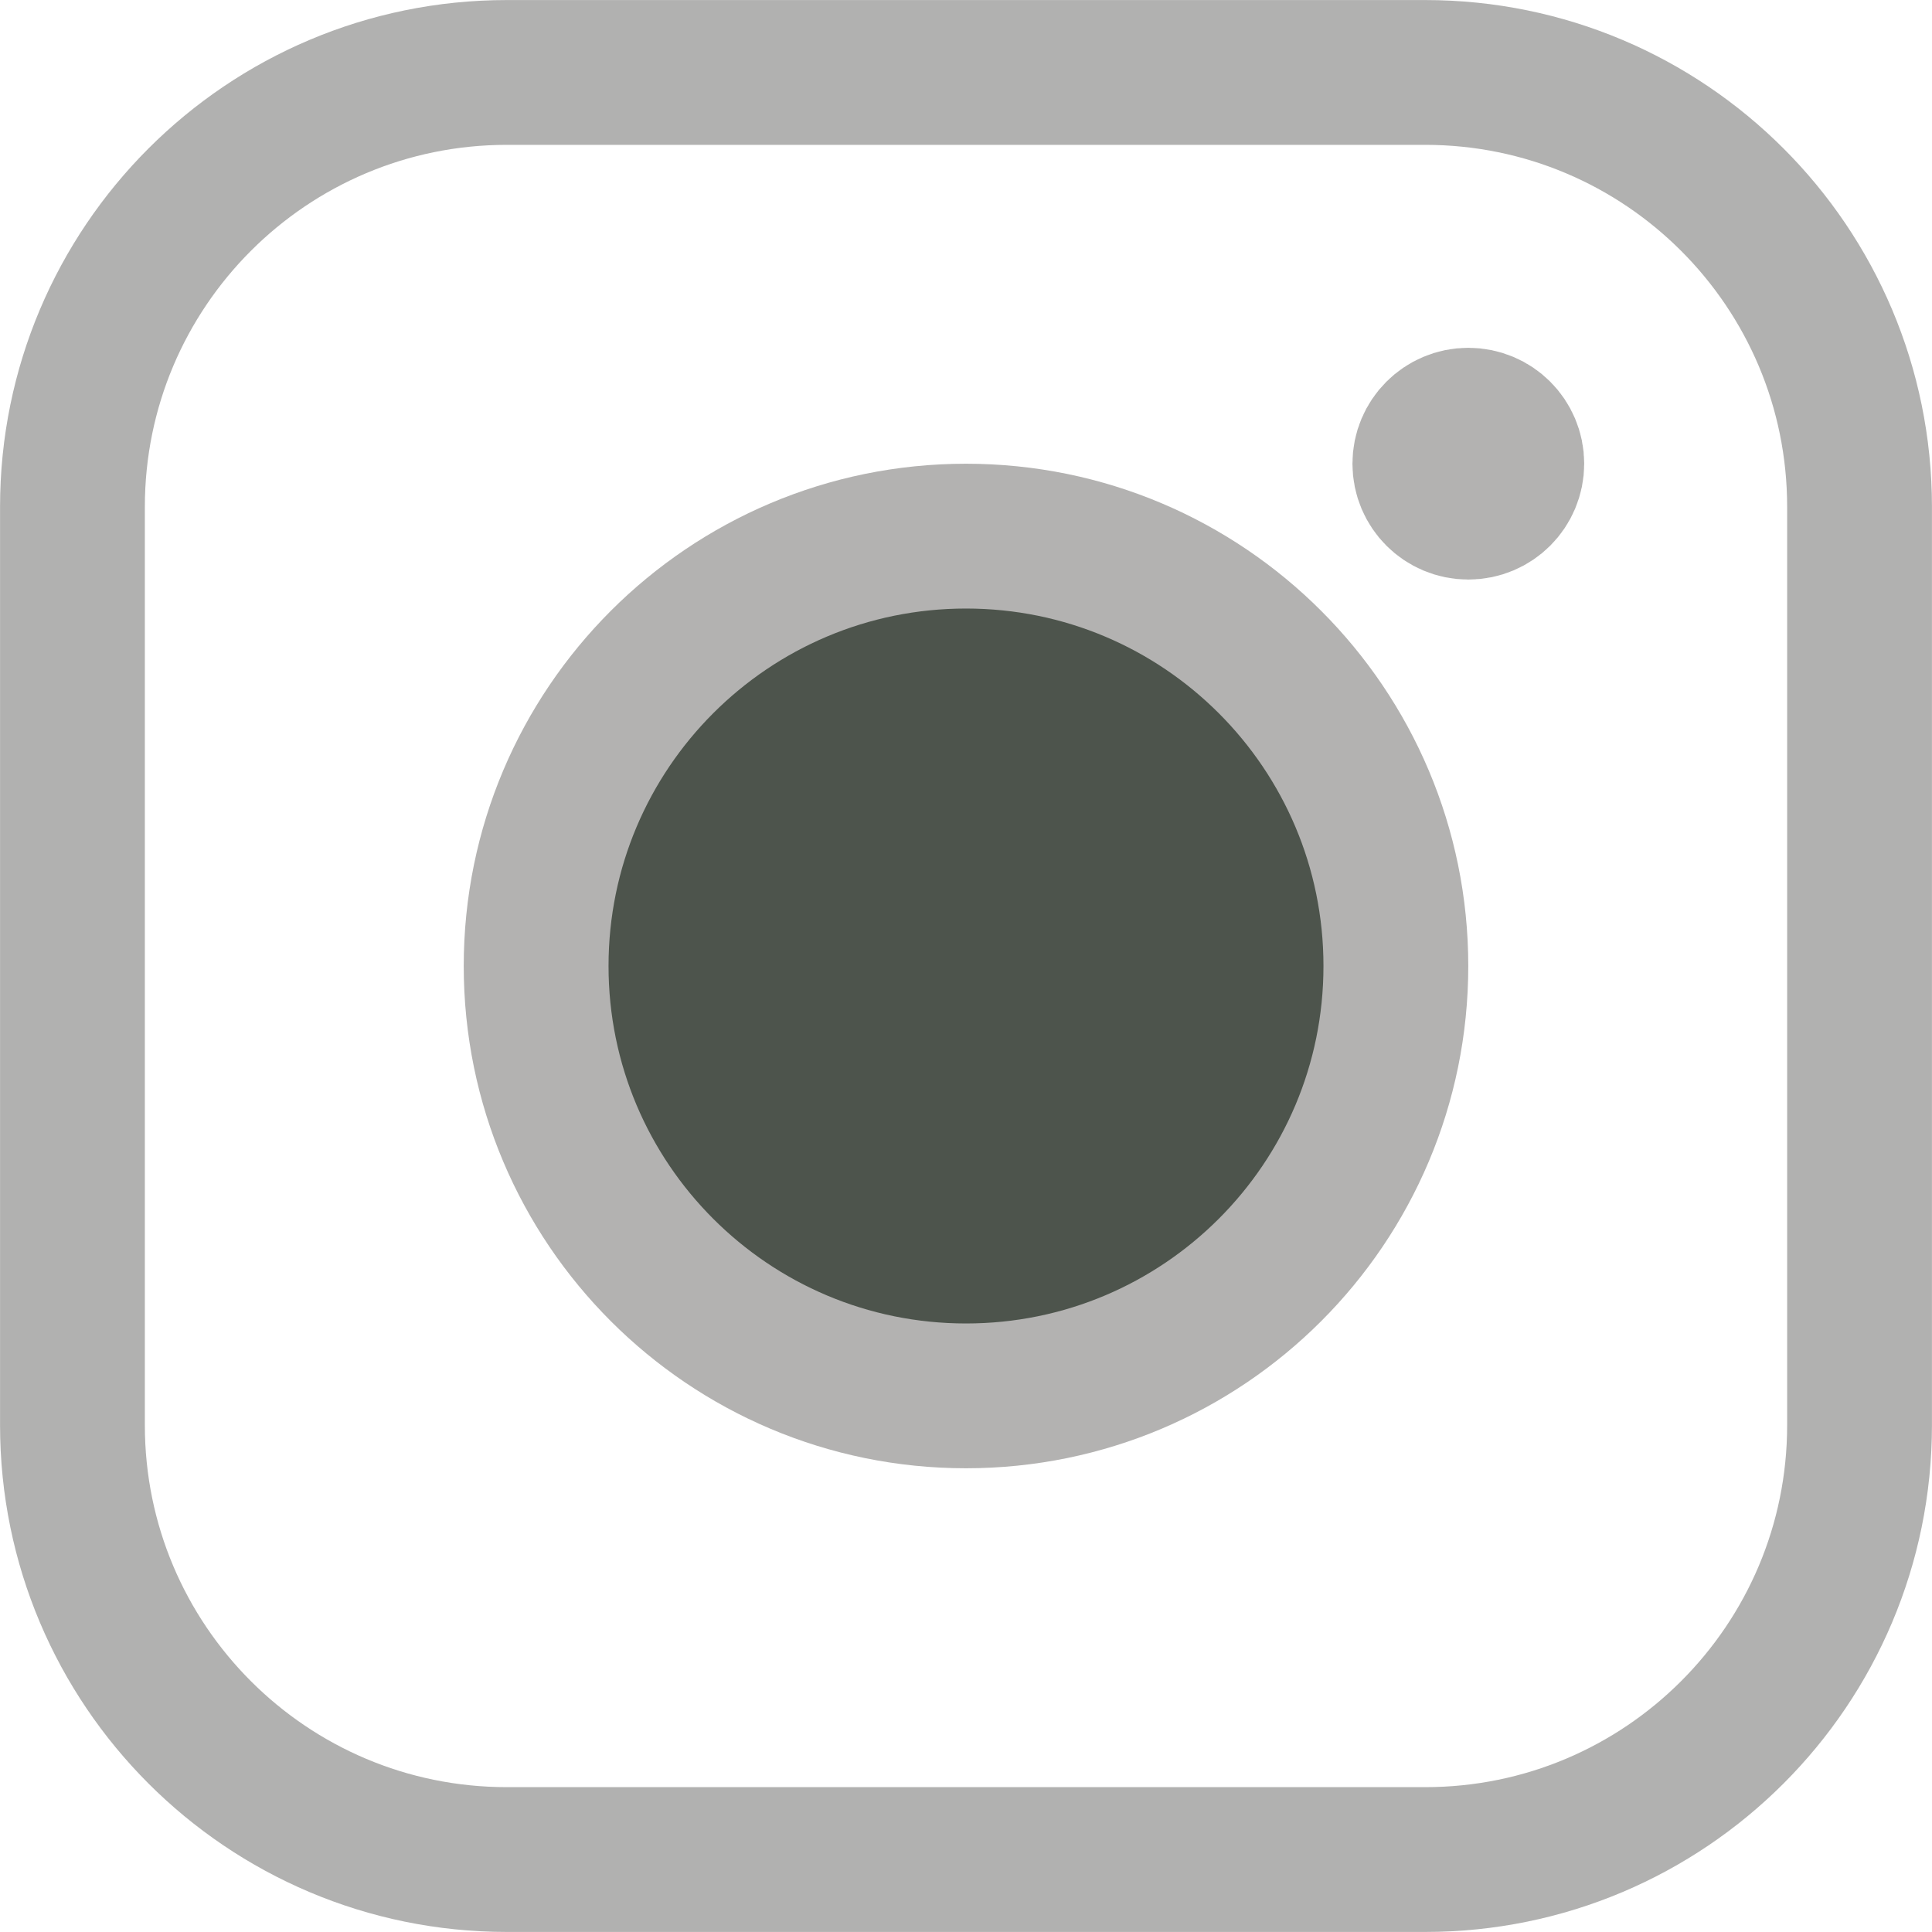 <?xml version="1.0" encoding="utf-8"?>
<svg xmlns="http://www.w3.org/2000/svg" fill="none" height="100%" overflow="visible" preserveAspectRatio="none" style="display: block;" viewBox="0 0 20 20" width="100%">
<g id="Group 69">
<path d="M5.247 0.75H14.753C17.237 0.75 19.25 2.763 19.25 5.247V14.753C19.25 17.237 17.237 19.25 14.753 19.25H5.247C2.763 19.25 0.75 17.237 0.75 14.753V5.247C0.75 2.763 2.763 0.75 5.247 0.75Z" id="Rectangle 73" stroke="#B1B1B0" stroke-width="1.499"/>
<path d="M10 5.55C12.458 5.55 14.45 7.542 14.45 10C14.45 12.458 12.458 14.45 10 14.45C7.542 14.45 5.55 12.458 5.55 10C5.55 7.542 7.542 5.55 10 5.55Z" fill="#4D544C" id="Rectangle 74" stroke="#B3B2B1" stroke-width="1.499"/>
<path d="M15.2 4.35C15.449 4.35 15.65 4.551 15.65 4.8C15.65 5.049 15.449 5.25 15.2 5.25C14.951 5.25 14.75 5.049 14.75 4.8C14.75 4.551 14.951 4.35 15.2 4.35Z" fill="#B3B2B1" id="Rectangle 75" stroke="#B3B2B1" stroke-width="1.499"/>
</g>
</svg>